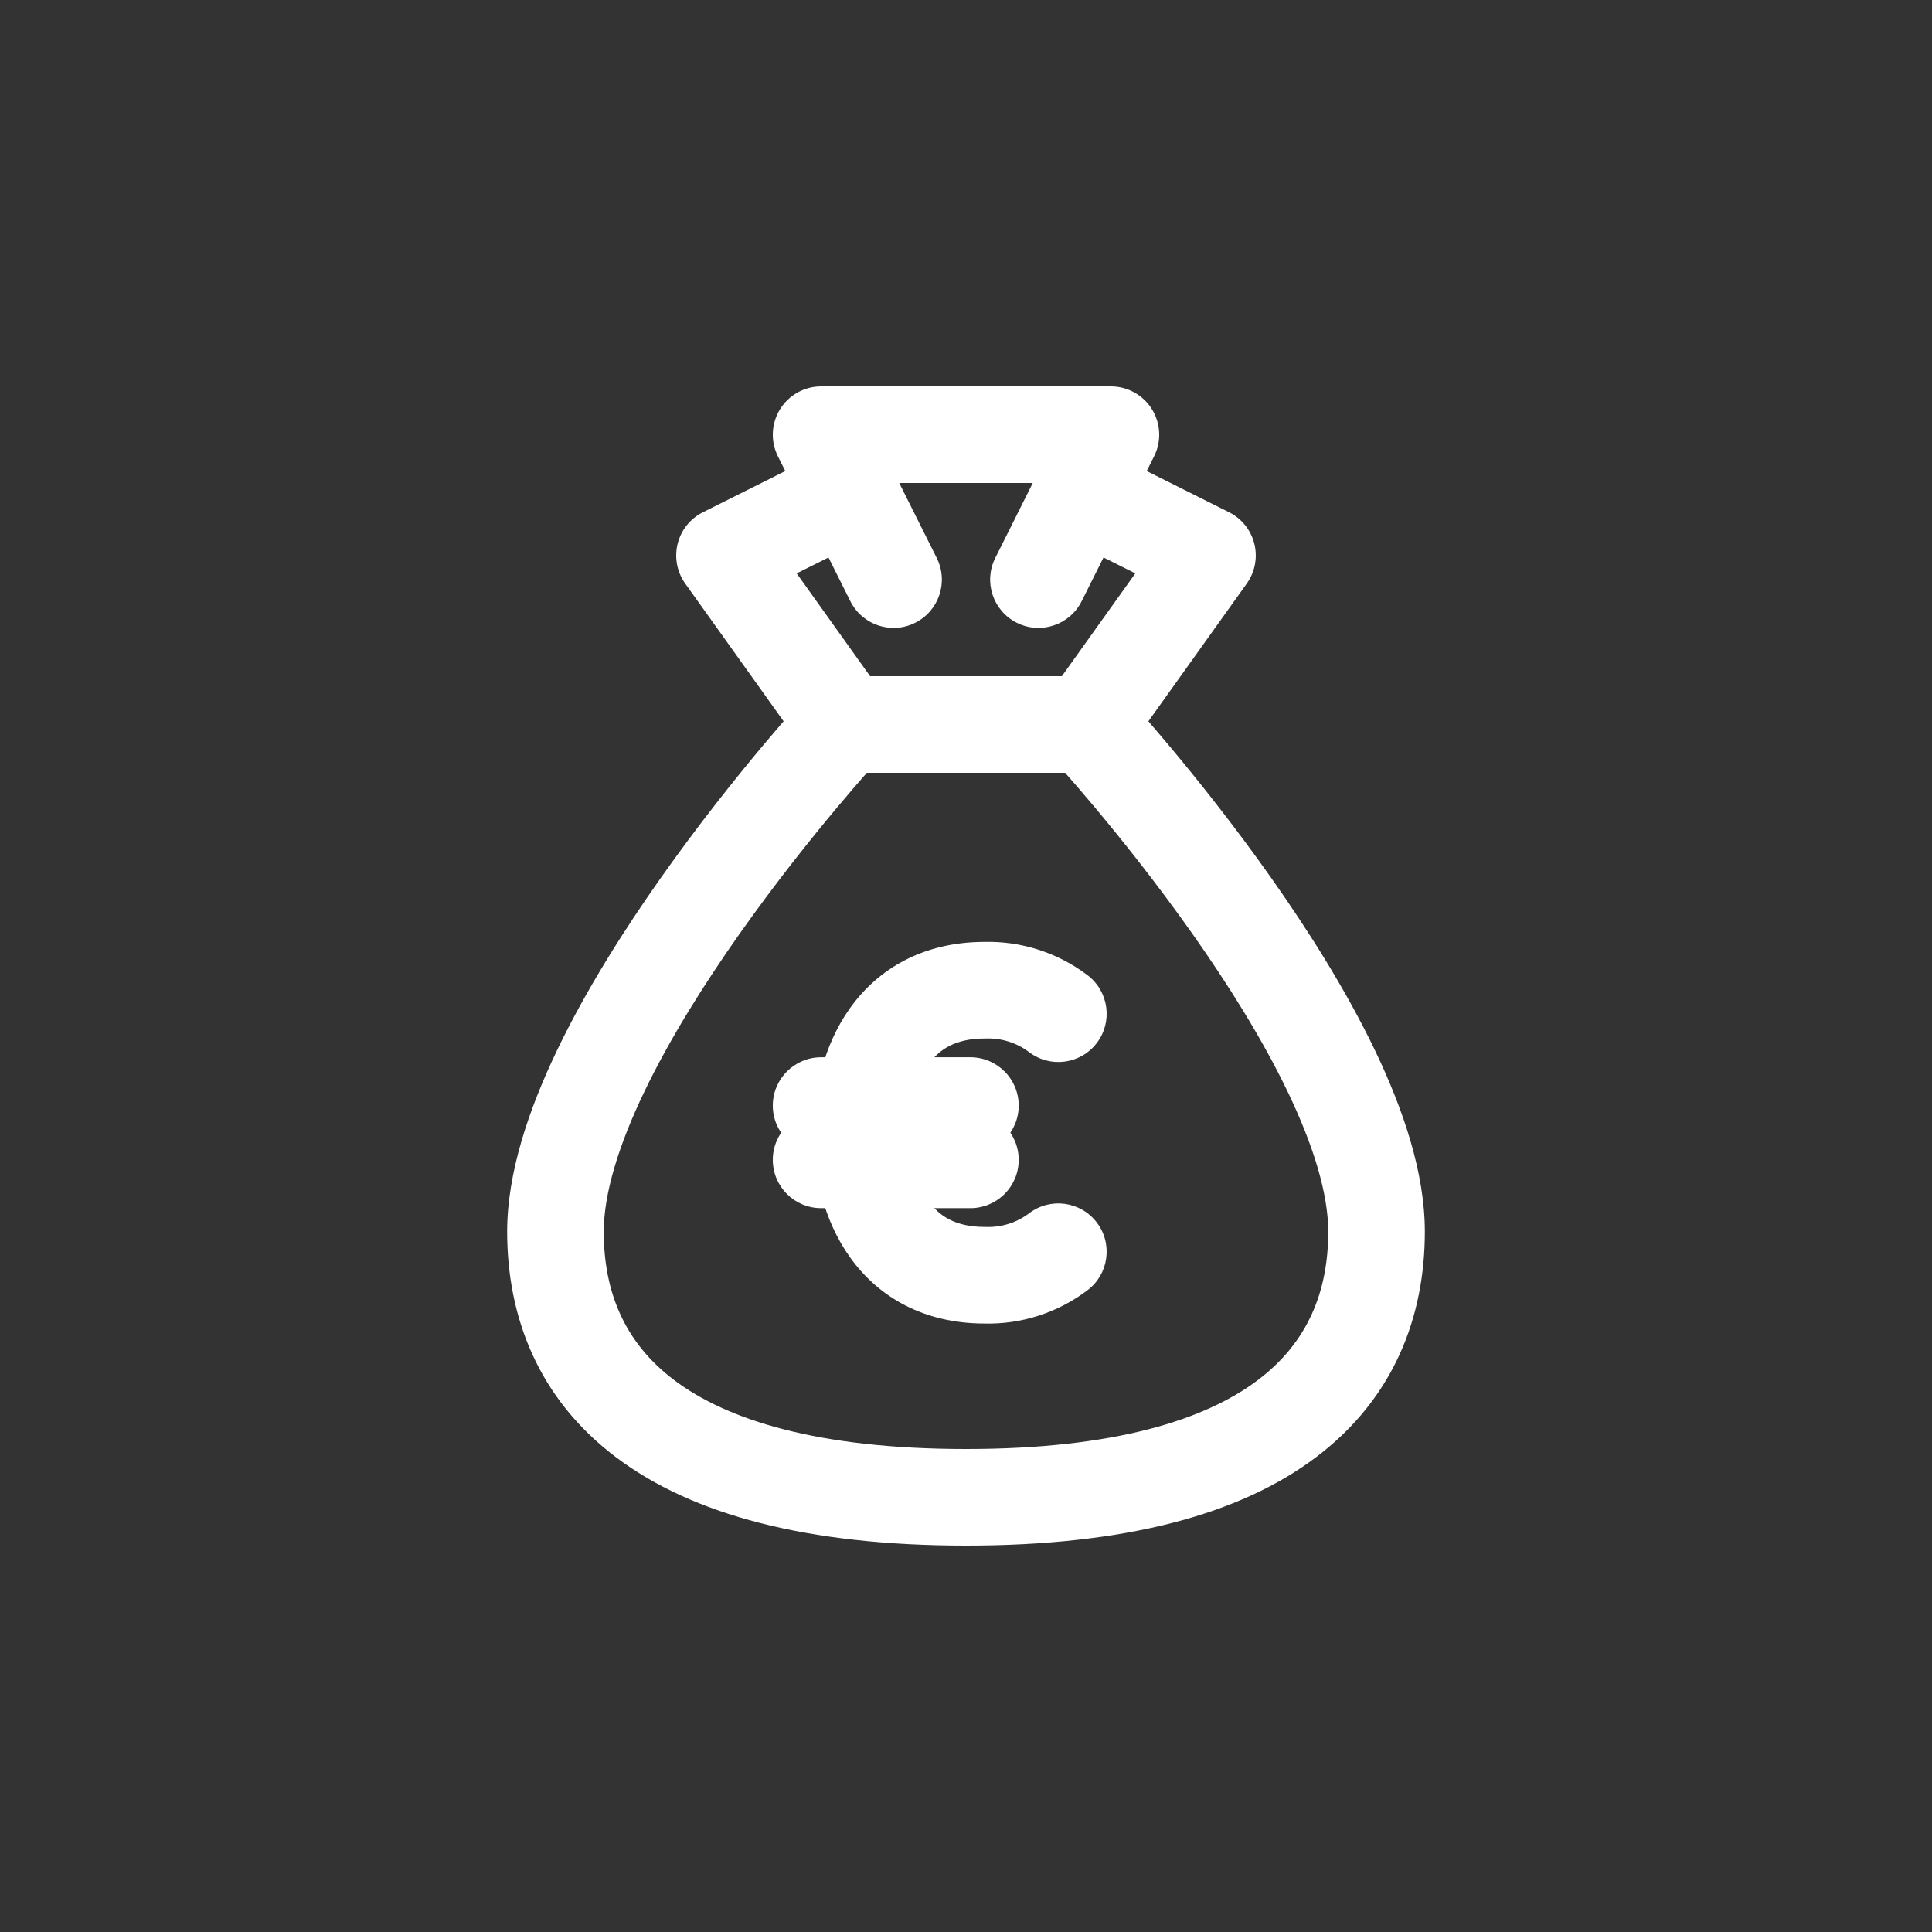 <svg width="80" height="80" viewBox="0 0 80 80" fill="none" xmlns="http://www.w3.org/2000/svg">
<rect x="0" y="0" width="80" height="80" fill="#333333" stroke="none"/>
<path fill-rule="evenodd" clip-rule="evenodd" d="M36.989 19.505C37.483 20.493 37.082 21.695 36.094 22.189L32.988 23.742L36.627 28.837C37.27 29.736 37.061 30.985 36.163 31.627C35.264 32.269 34.015 32.061 33.373 31.162L28.372 24.162C28.033 23.686 27.918 23.085 28.059 22.518C28.2 21.95 28.582 21.473 29.106 21.211L34.306 18.611C35.294 18.117 36.495 18.517 36.989 19.505Z" fill="#FFFFFF"/>
<path fill-rule="evenodd" clip-rule="evenodd" d="M43.01 19.505C43.504 18.517 44.706 18.117 45.694 18.611L50.894 21.211C51.417 21.473 51.799 21.95 51.94 22.518C52.081 23.085 51.967 23.686 51.627 24.162L46.627 31.162C45.985 32.061 44.736 32.269 43.837 31.627C42.938 30.985 42.73 29.736 43.372 28.837L47.011 23.742L43.905 22.189C42.917 21.695 42.516 20.493 43.01 19.505Z" fill="#FFFFFF"/>
<path fill-rule="evenodd" clip-rule="evenodd" d="M32.299 16.948C32.663 16.359 33.307 16 34 16H46C46.693 16 47.337 16.359 47.701 16.948C48.066 17.538 48.099 18.274 47.789 18.894L44.789 24.894C44.295 25.882 43.093 26.283 42.106 25.789C41.118 25.295 40.717 24.093 41.211 23.106L42.764 20H37.236L38.789 23.106C39.283 24.093 38.882 25.295 37.894 25.789C36.907 26.283 35.705 25.882 35.211 24.894L32.211 18.894C31.901 18.274 31.934 17.538 32.299 16.948Z" fill="#FFFFFF"/>
<path fill-rule="evenodd" clip-rule="evenodd" d="M33.53 28.643C33.909 28.233 34.442 28 35 28H45C45.558 28 46.091 28.233 46.47 28.643L45 30C46.47 28.643 46.469 28.643 46.47 28.643L46.482 28.657L46.511 28.688C46.536 28.716 46.572 28.755 46.618 28.806C46.711 28.909 46.845 29.058 47.014 29.249C47.352 29.632 47.833 30.185 48.408 30.872C49.557 32.245 51.094 34.164 52.634 36.347C54.17 38.522 55.737 40.998 56.928 43.478C58.101 45.922 59 48.556 59 51C59 54.519 57.724 57.909 54.484 60.348C51.338 62.717 46.587 64 40 64C33.413 64 28.662 62.717 25.516 60.348C22.276 57.909 21 54.519 21 51C21 48.556 21.899 45.922 23.072 43.478C24.263 40.998 25.83 38.522 27.366 36.347C28.906 34.164 30.442 32.245 31.591 30.872C32.167 30.185 32.648 29.632 32.986 29.249C33.155 29.058 33.289 28.909 33.382 28.806C33.428 28.755 33.464 28.716 33.489 28.688L33.518 28.657L33.53 28.643C33.531 28.643 33.53 28.643 35 30L33.53 28.643ZM35.894 32C35.582 32.354 35.159 32.843 34.658 33.44C33.557 34.755 32.094 36.586 30.634 38.653C29.17 40.728 27.737 43.002 26.678 45.209C25.601 47.453 25 49.444 25 51C25 53.481 25.849 55.591 27.922 57.152C30.088 58.783 33.837 60 40 60C46.163 60 49.912 58.783 52.078 57.152C54.151 55.591 55 53.481 55 51C55 49.444 54.399 47.453 53.322 45.209C52.263 43.002 50.83 40.728 49.366 38.653C47.906 36.586 46.443 34.755 45.342 33.44C44.841 32.843 44.418 32.354 44.106 32H35.894Z" fill="#FFFFFF"/>
<path fill-rule="evenodd" clip-rule="evenodd" d="M40.741 39.002C42.286 38.961 43.8 39.447 45.033 40.382C45.913 41.049 46.086 42.304 45.419 43.184C44.751 44.064 43.497 44.237 42.617 43.569C42.105 43.181 41.476 42.981 40.835 43.001C40.814 43.002 40.793 43.002 40.772 43.002C39.548 43.002 38.883 43.467 38.456 44.064C37.964 44.75 37.685 45.777 37.685 46.903C37.685 48.03 37.964 49.056 38.456 49.743C38.883 50.339 39.548 50.804 40.772 50.804C40.793 50.804 40.814 50.805 40.835 50.805C41.476 50.825 42.105 50.625 42.616 50.237C43.496 49.57 44.75 49.743 45.418 50.623C46.085 51.503 45.913 52.758 45.032 53.425C43.8 54.359 42.286 54.846 40.741 54.804C38.25 54.795 36.383 53.717 35.204 52.072C34.085 50.511 33.685 48.587 33.685 46.903C33.685 45.22 34.085 43.296 35.204 41.734C36.383 40.09 38.25 39.011 40.741 39.002Z" fill="#FFFFFF"/>
<path fill-rule="evenodd" clip-rule="evenodd" d="M32 45.779C32 44.675 32.895 43.779 34 43.779H40.182C41.286 43.779 42.182 44.675 42.182 45.779C42.182 46.884 41.286 47.779 40.182 47.779H34C32.895 47.779 32 46.884 32 45.779Z" fill="#FFFFFF"/>
<path fill-rule="evenodd" clip-rule="evenodd" d="M32 48.027C32 46.923 32.895 46.027 34 46.027H40.182C41.286 46.027 42.182 46.923 42.182 48.027C42.182 49.132 41.286 50.027 40.182 50.027H34C32.895 50.027 32 49.132 32 48.027Z" fill="#FFFFFF"/>
</svg>
